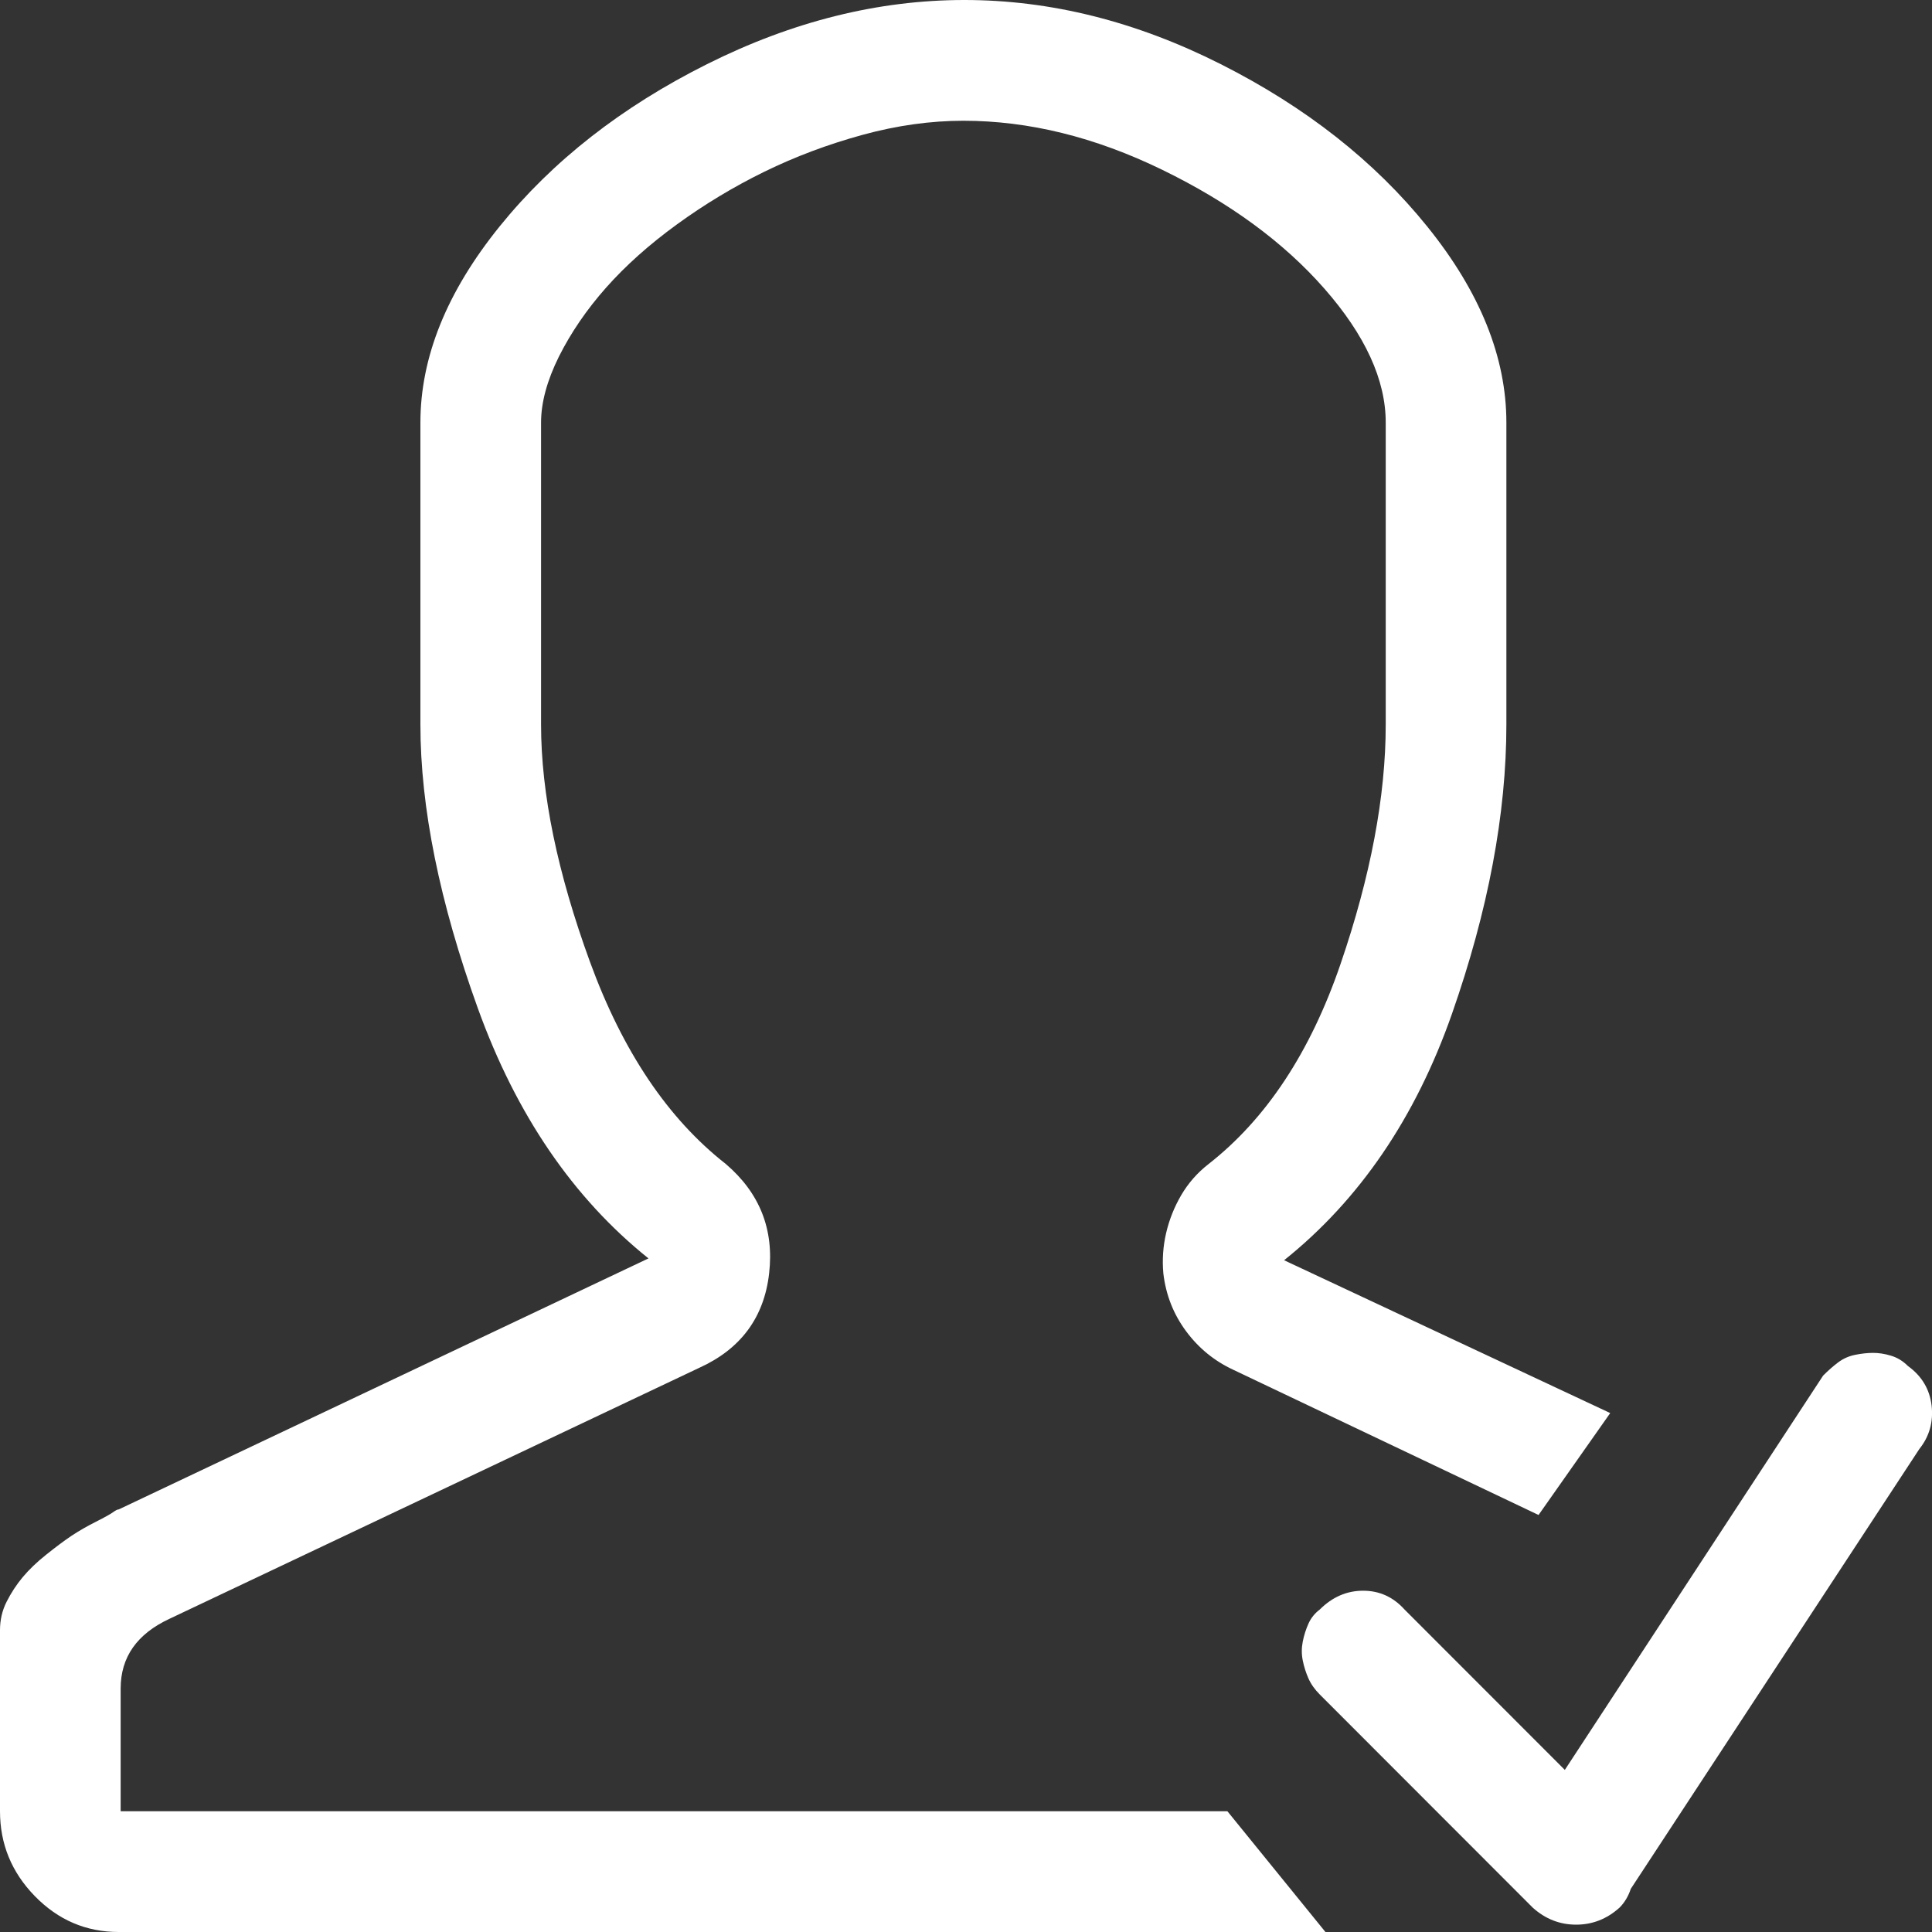 <svg version="1.1" id="user" xmlns="http://www.w3.org/2000/svg" xmlns:xlink="http://www.w3.org/1999/xlink" x="0px" y="0px" width="20" height="20" viewBox="0 0 20 20" style="enable-background:new 0 0 20 20;" xml:space="preserve">
<rect x="0" y="0" width="20" height="20" fill="#333333" stroke="none"/>
<style type="text/css">
	.user0{fill:#FFFFFF;}
</style>
<path class="user0" d="M1.249,18.75v-1.27c0-0.326,0.169-0.566,0.507-0.723l5.484-2.598
	c0.429-0.195,0.67-0.521,0.722-0.977c0.052-0.456-0.098-0.833-0.449-1.133
	c-0.599-0.469-1.067-1.165-1.405-2.09C5.771,9.036,5.601,8.216,5.601,7.5V4.375
	c0-0.208,0.062-0.436,0.185-0.684c0.124-0.247,0.286-0.485,0.488-0.713
	s0.446-0.446,0.732-0.654c0.286-0.208,0.589-0.391,0.908-0.547
	s0.657-0.283,1.015-0.381S9.635,1.25,9.973,1.25c0.677,0,1.363,0.169,2.059,0.508
	c0.696,0.339,1.256,0.749,1.678,1.23S14.345,3.932,14.345,4.375V7.5
	c0,0.742-0.156,1.569-0.468,2.48c-0.312,0.911-0.768,1.602-1.366,2.07
	c-0.117,0.091-0.211,0.199-0.283,0.322s-0.124,0.254-0.156,0.391
	s-0.042,0.277-0.029,0.42c0.026,0.221,0.104,0.42,0.234,0.596
	c0.13,0.176,0.293,0.309,0.488,0.4l3.162,1.504l0.742-1.055l-3.376-1.582
	c0.781-0.625,1.36-1.475,1.737-2.549C15.406,9.424,15.594,8.424,15.594,7.5V4.375
	c0-0.677-0.273-1.354-0.82-2.031c-0.546-0.677-1.259-1.237-2.137-1.68
	C11.759,0.221,10.874,0,9.983,0S8.204,0.221,7.319,0.664S5.719,1.667,5.172,2.344
	S4.352,3.698,4.352,4.375V7.5c0,0.859,0.198,1.839,0.595,2.939
	c0.397,1.1,0.986,1.963,1.766,2.588L1.23,15.625
	c-0.013,0-0.033,0.01-0.059,0.029s-0.085,0.052-0.176,0.098
	s-0.176,0.094-0.254,0.146S0.576,16.016,0.478,16.094S0.299,16.25,0.234,16.328
	s-0.12,0.163-0.166,0.254S0,16.771,0,16.875v1.875c0,0.339,0.12,0.632,0.361,0.879
	S0.891,20,1.23,20h12.491l-1.015-1.25H1.249z M19.751,14.141
	c-0.052-0.052-0.111-0.088-0.176-0.107c-0.065-0.02-0.127-0.029-0.185-0.029
	s-0.12,0.007-0.185,0.02c-0.065,0.013-0.124,0.039-0.176,0.078
	s-0.104,0.085-0.156,0.137l-2.674,4.082l-1.659-1.66
	c-0.117-0.13-0.26-0.195-0.429-0.195s-0.319,0.065-0.449,0.195
	c-0.052,0.039-0.091,0.088-0.117,0.146s-0.046,0.12-0.059,0.186
	s-0.013,0.13,0,0.195s0.033,0.127,0.059,0.186s0.065,0.114,0.117,0.166
	l2.205,2.207c0.13,0.117,0.28,0.176,0.449,0.176
	c0.169,0,0.319-0.059,0.449-0.176c0.052-0.052,0.091-0.117,0.117-0.195L19.869,15
	c0.104-0.13,0.146-0.28,0.127-0.449C19.976,14.382,19.895,14.245,19.751,14.141z"/>
</svg>